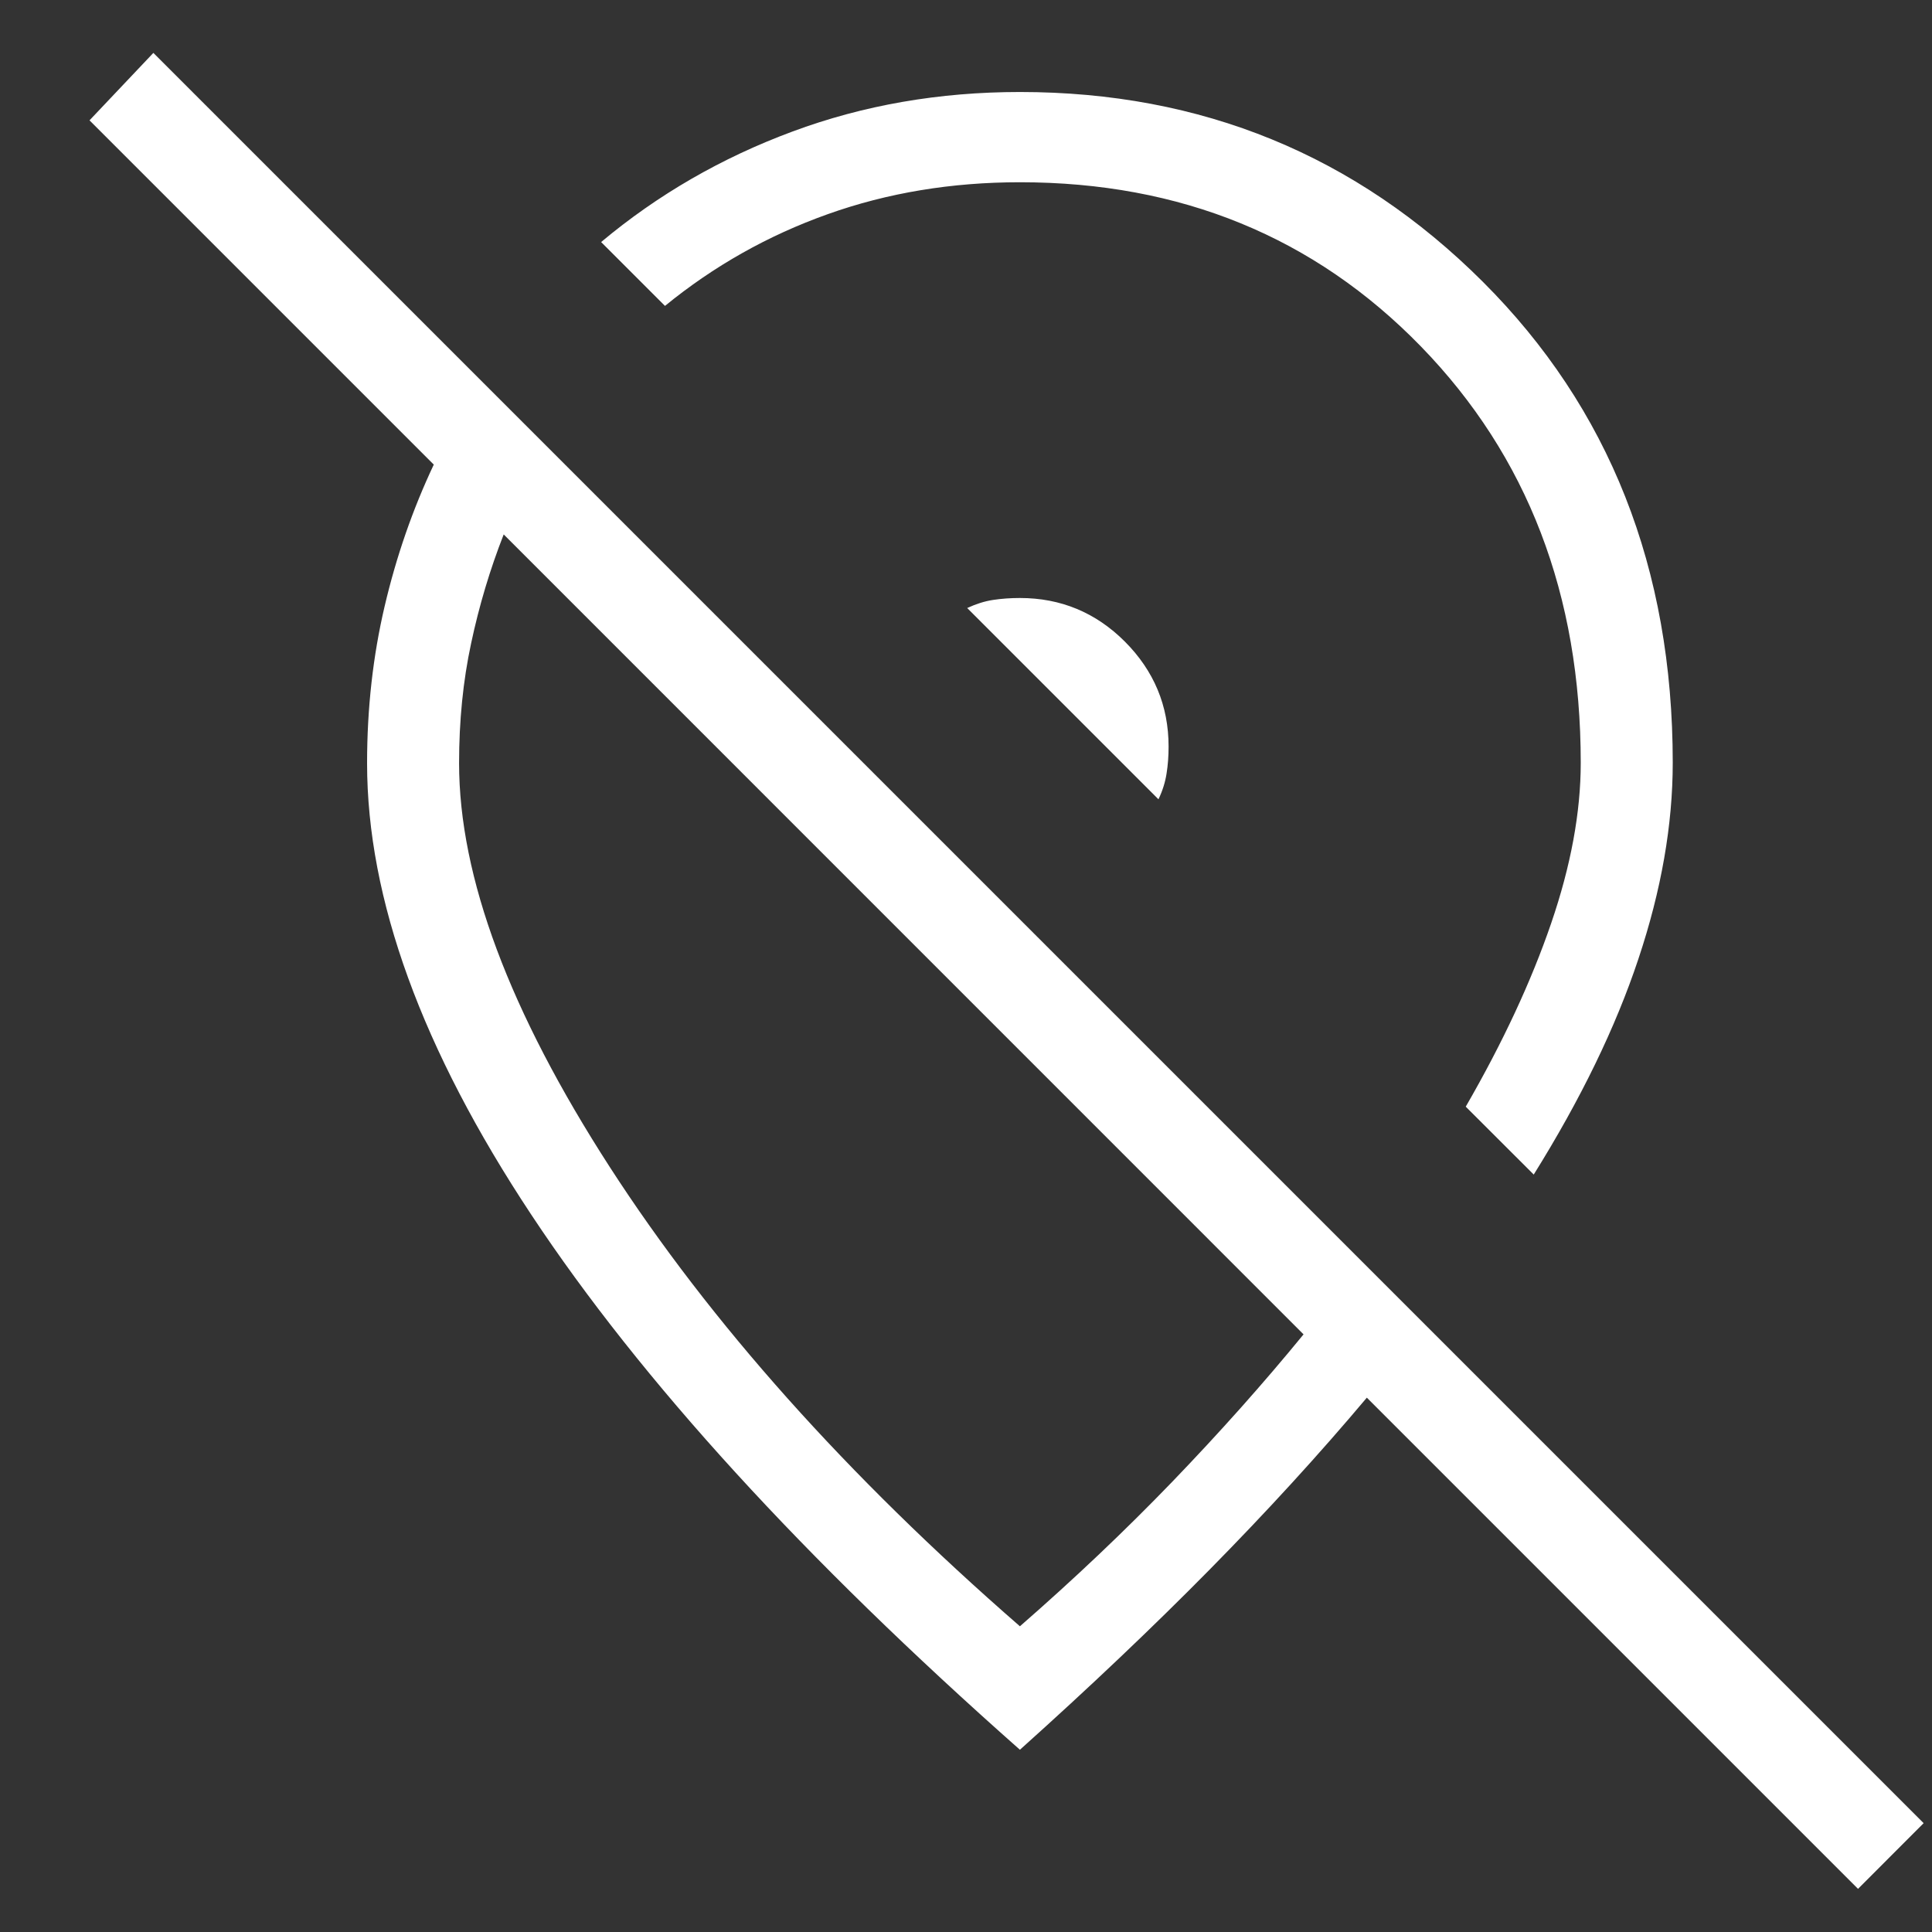 <svg width="21" height="21" viewBox="0 0 21 21" fill="none" xmlns="http://www.w3.org/2000/svg">
<rect x="0" y="0" width="21" height="21" fill="#333333" stroke="none"/>
<path d="M12.702 8.115C12.702 7.671 12.543 7.291 12.227 6.974C11.911 6.658 11.53 6.5 11.086 6.5C10.984 6.5 10.886 6.507 10.794 6.521C10.702 6.535 10.608 6.565 10.513 6.609L12.592 8.688C12.637 8.594 12.666 8.5 12.68 8.408C12.695 8.315 12.702 8.218 12.702 8.115ZM16.671 12.767L15.932 12.029C16.336 11.329 16.645 10.665 16.86 10.037C17.075 9.41 17.182 8.828 17.182 8.292C17.182 6.465 16.603 4.957 15.445 3.766C14.287 2.576 12.834 1.981 11.086 1.981C10.344 1.981 9.647 2.096 8.997 2.328C8.348 2.559 7.758 2.892 7.228 3.325L6.534 2.631C7.148 2.117 7.841 1.716 8.613 1.43C9.385 1.143 10.209 1 11.086 1C13.062 1 14.738 1.687 16.116 3.061C17.494 4.436 18.182 6.179 18.182 8.29C18.182 8.966 18.058 9.676 17.809 10.422C17.561 11.168 17.181 11.949 16.671 12.767ZM14.169 14.504L5.475 5.809C5.326 6.189 5.208 6.583 5.121 6.992C5.033 7.401 4.99 7.836 4.99 8.296C4.99 9.531 5.536 10.994 6.628 12.685C7.721 14.377 9.207 16.041 11.086 17.677C11.673 17.165 12.225 16.642 12.741 16.107C13.257 15.571 13.733 15.037 14.169 14.504ZM20.196 20.531L14.857 15.192C14.337 15.81 13.767 16.433 13.148 17.061C12.528 17.69 11.841 18.342 11.086 19.019C8.736 16.941 6.966 15.003 5.776 13.205C4.585 11.407 3.99 9.771 3.99 8.296C3.99 7.699 4.054 7.13 4.181 6.589C4.308 6.048 4.486 5.535 4.715 5.05L0.973 1.308L1.667 0.575L20.909 19.817L20.196 20.531Z" fill="white"/>
</svg>
